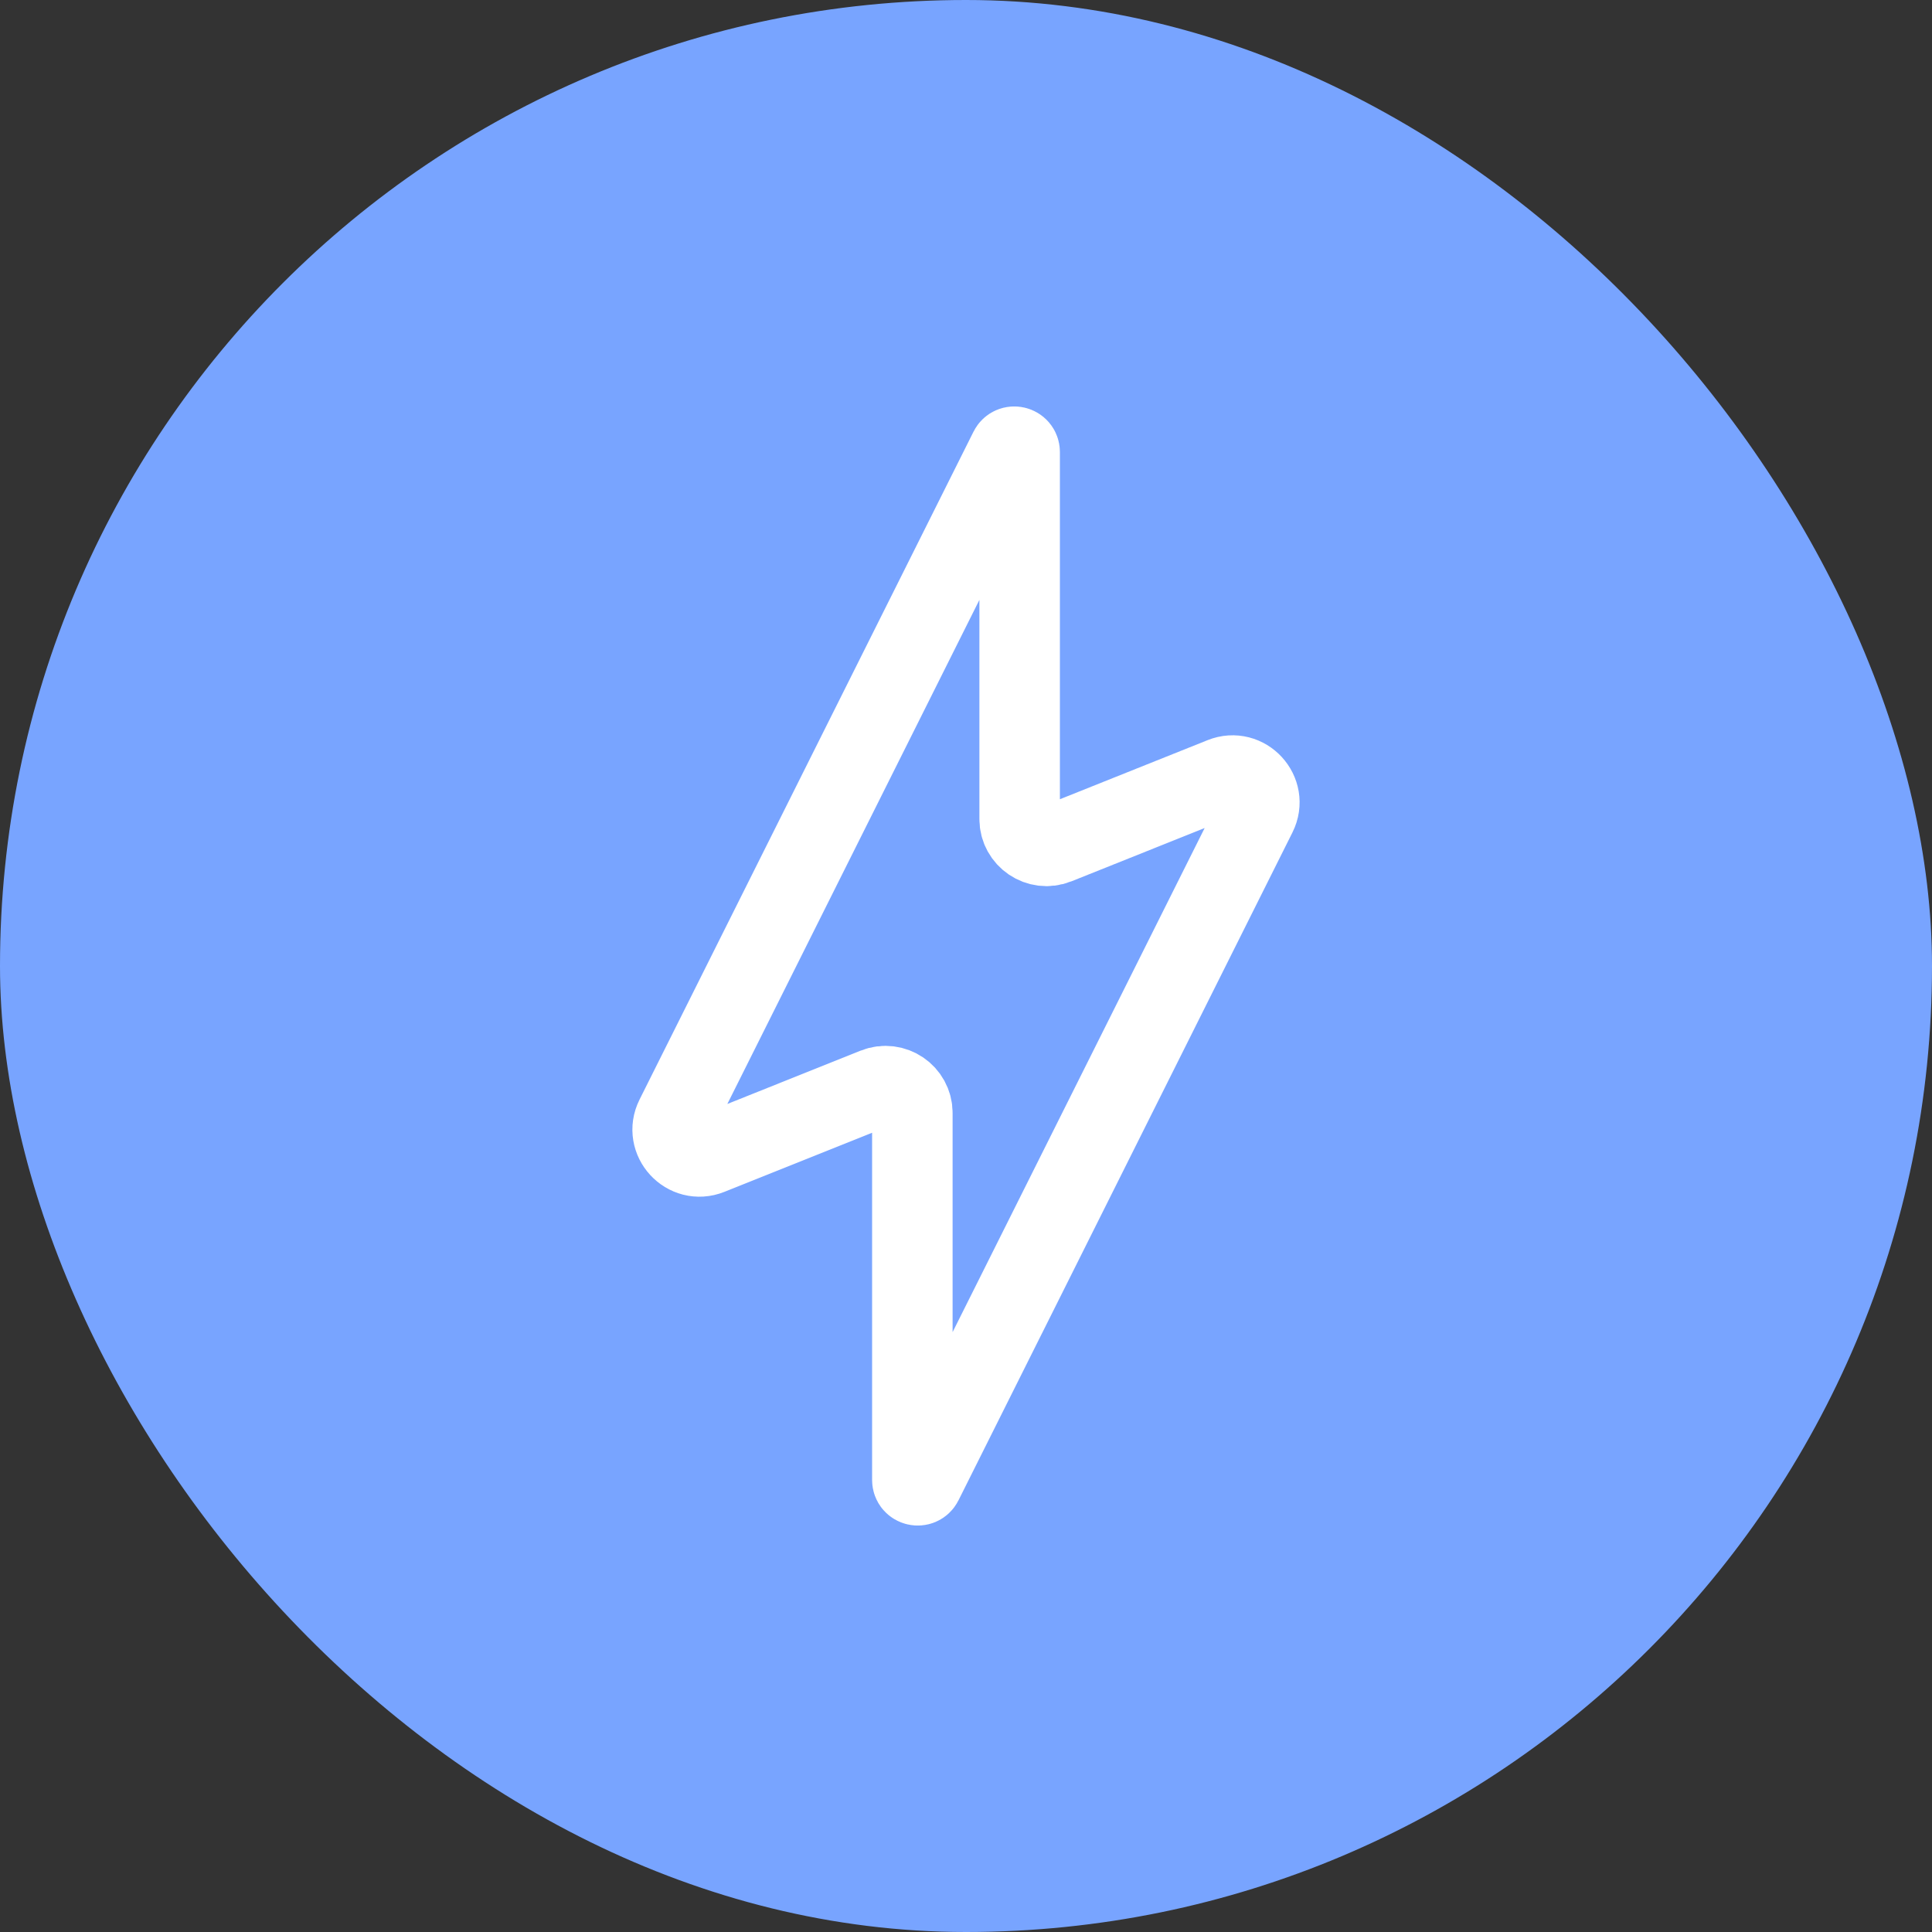 <?xml version="1.0" encoding="UTF-8"?> <svg xmlns="http://www.w3.org/2000/svg" width="48" height="48" viewBox="0 0 48 48" fill="none"><rect x="0" y="0" width="48" height="48" fill="#333333" stroke="none"/> <rect width="48" height="48" rx="24" fill="#78A4FF"></rect> <path d="M16.784 27.765L25.081 11.172C25.144 11.046 25.333 11.091 25.333 11.232V20.349C25.333 20.82 25.81 21.143 26.248 20.968L30.372 19.318C30.941 19.09 31.49 19.687 31.216 20.235L22.919 36.828C22.856 36.954 22.667 36.909 22.667 36.769V27.651C22.667 27.18 22.19 26.857 21.752 27.032L17.628 28.682C17.059 28.91 16.51 28.313 16.784 27.765Z" stroke="white" stroke-width="2" stroke-linecap="round"></path> </svg> 